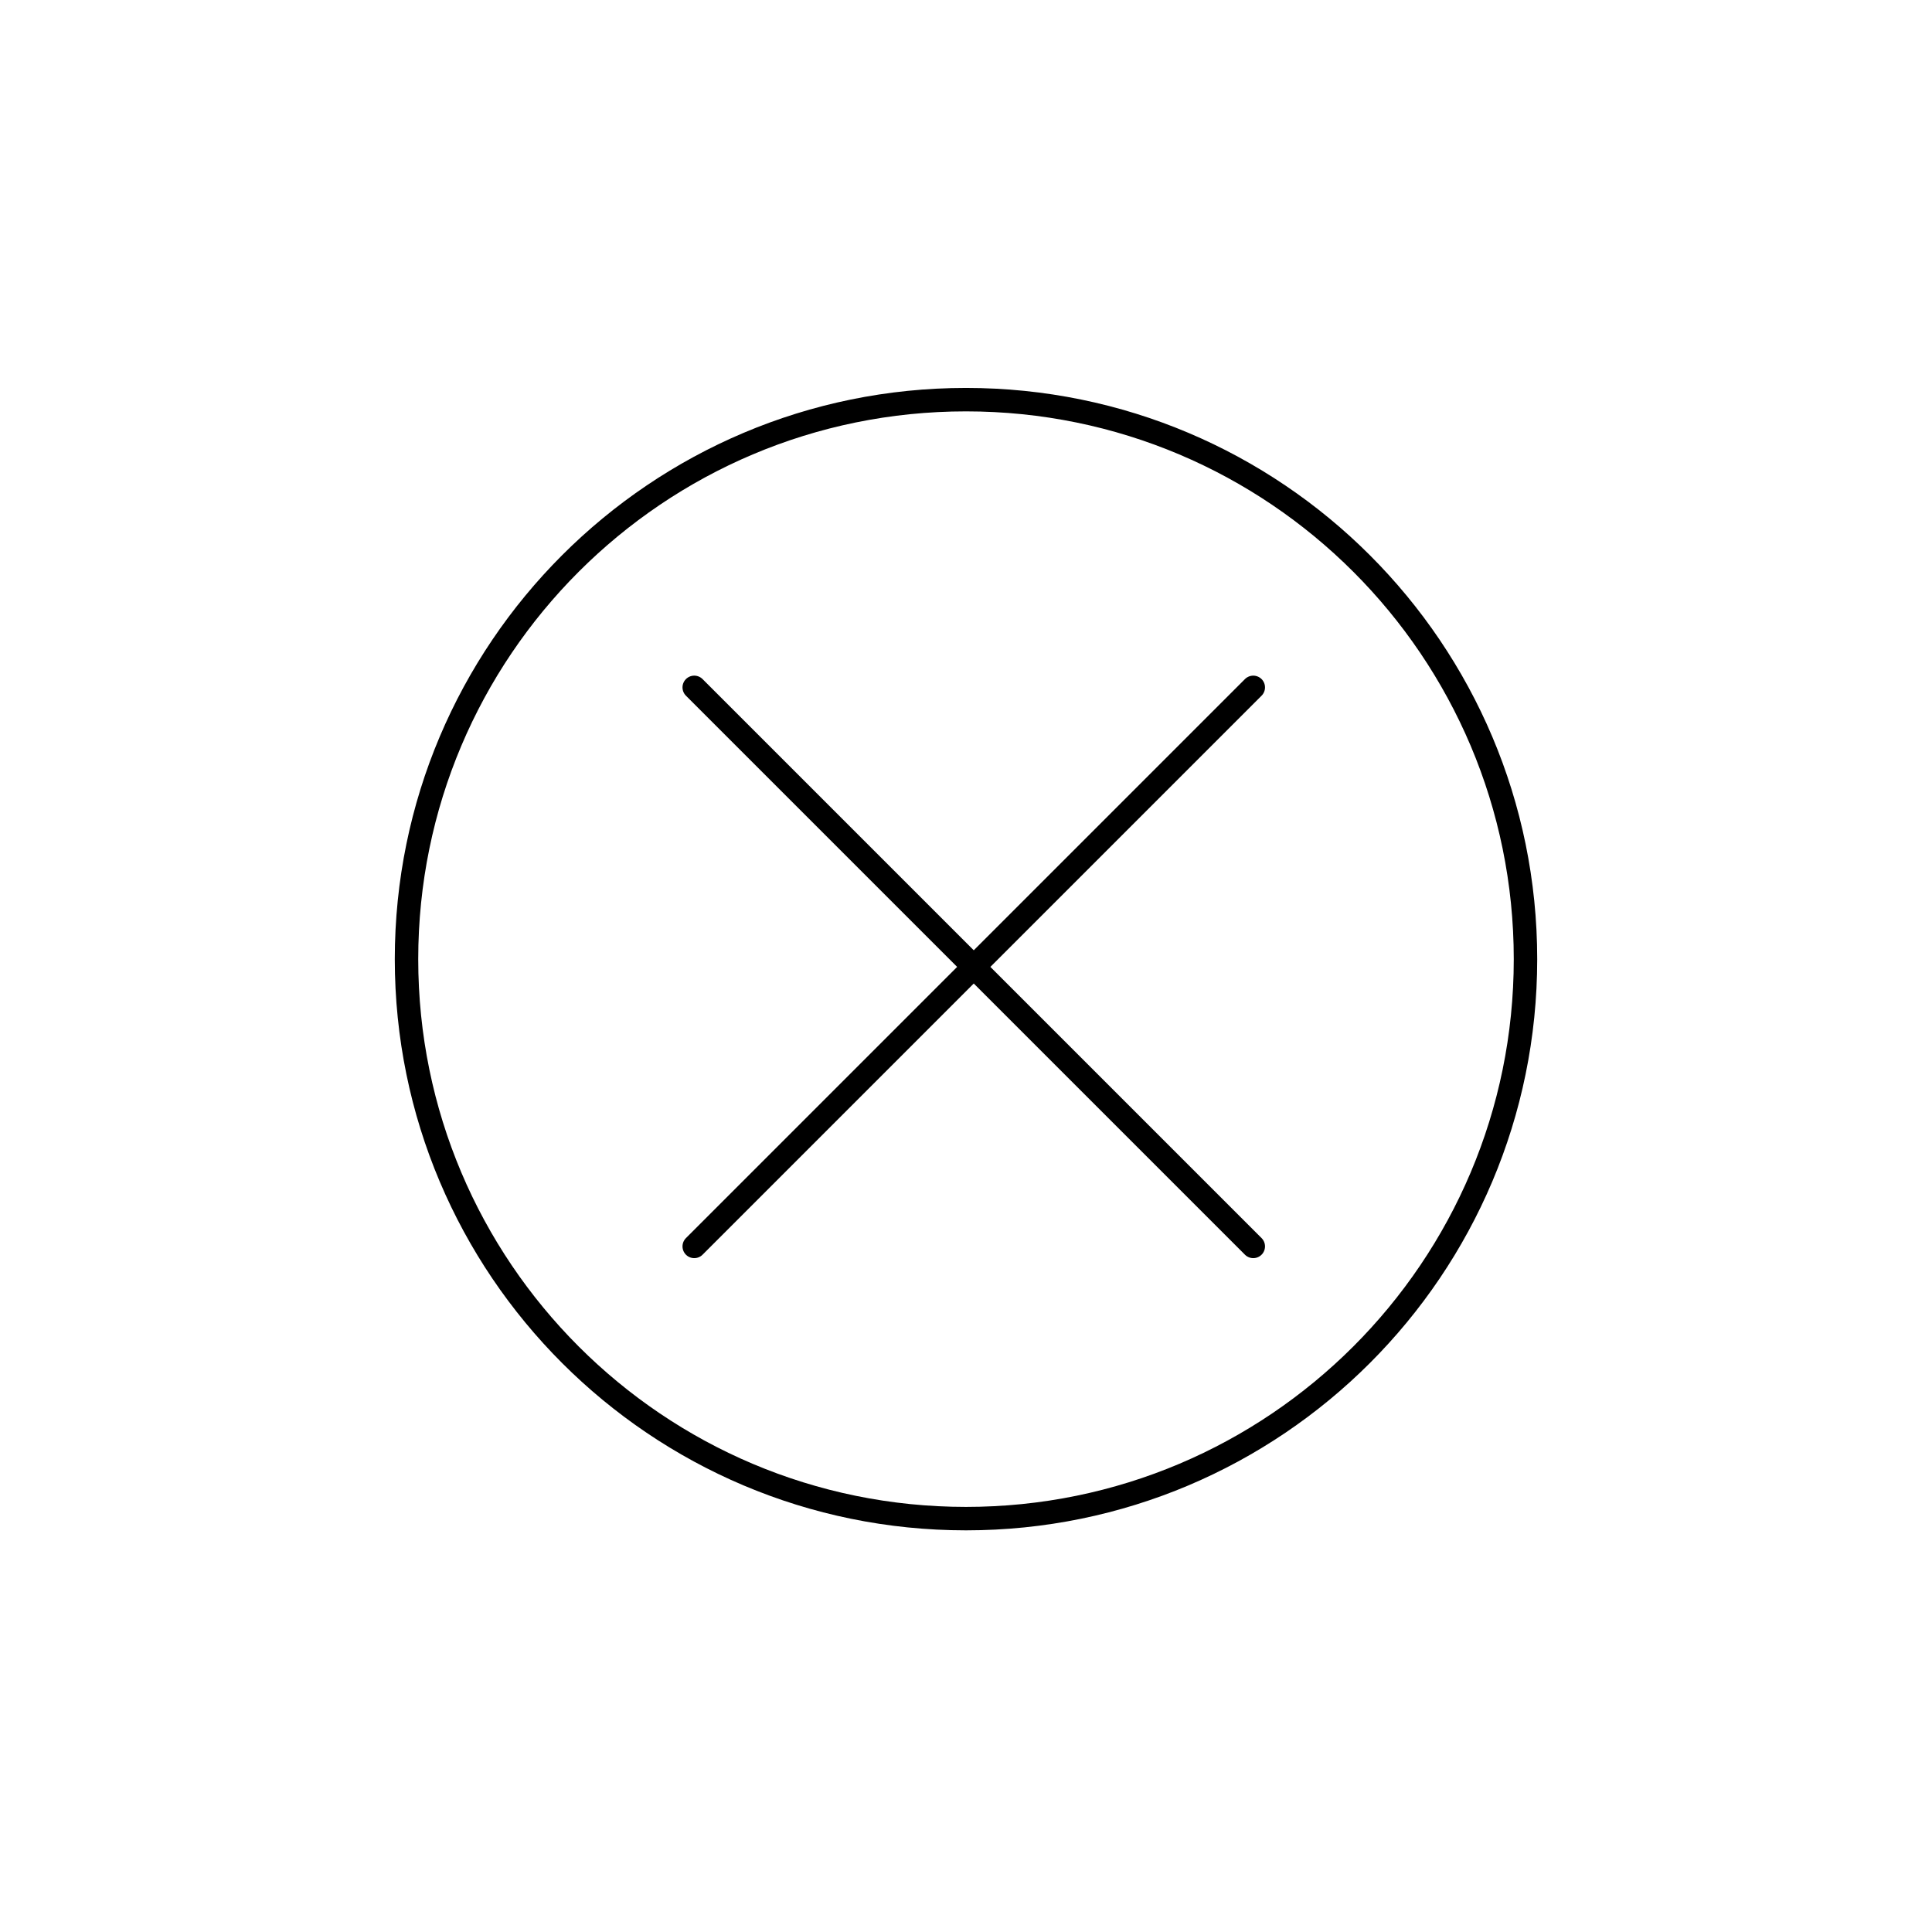 <svg width="105" height="105" viewBox="0 0 105 105" fill="none" xmlns="http://www.w3.org/2000/svg">
<path d="M52.5 82.534C69.293 82.534 82.907 68.92 82.907 52.127C82.907 35.333 69.293 21.72 52.5 21.72C35.707 21.72 22.093 35.333 22.093 52.127C22.093 68.92 35.707 82.534 52.5 82.534Z" stroke="black" stroke-width="1.274" stroke-miterlimit="10"/>
<path d="M68.112 37.358L37.731 67.739M37.731 37.358L68.112 67.739" stroke="black" stroke-width="1.277" stroke-linecap="round" stroke-linejoin="round"/>
</svg>
